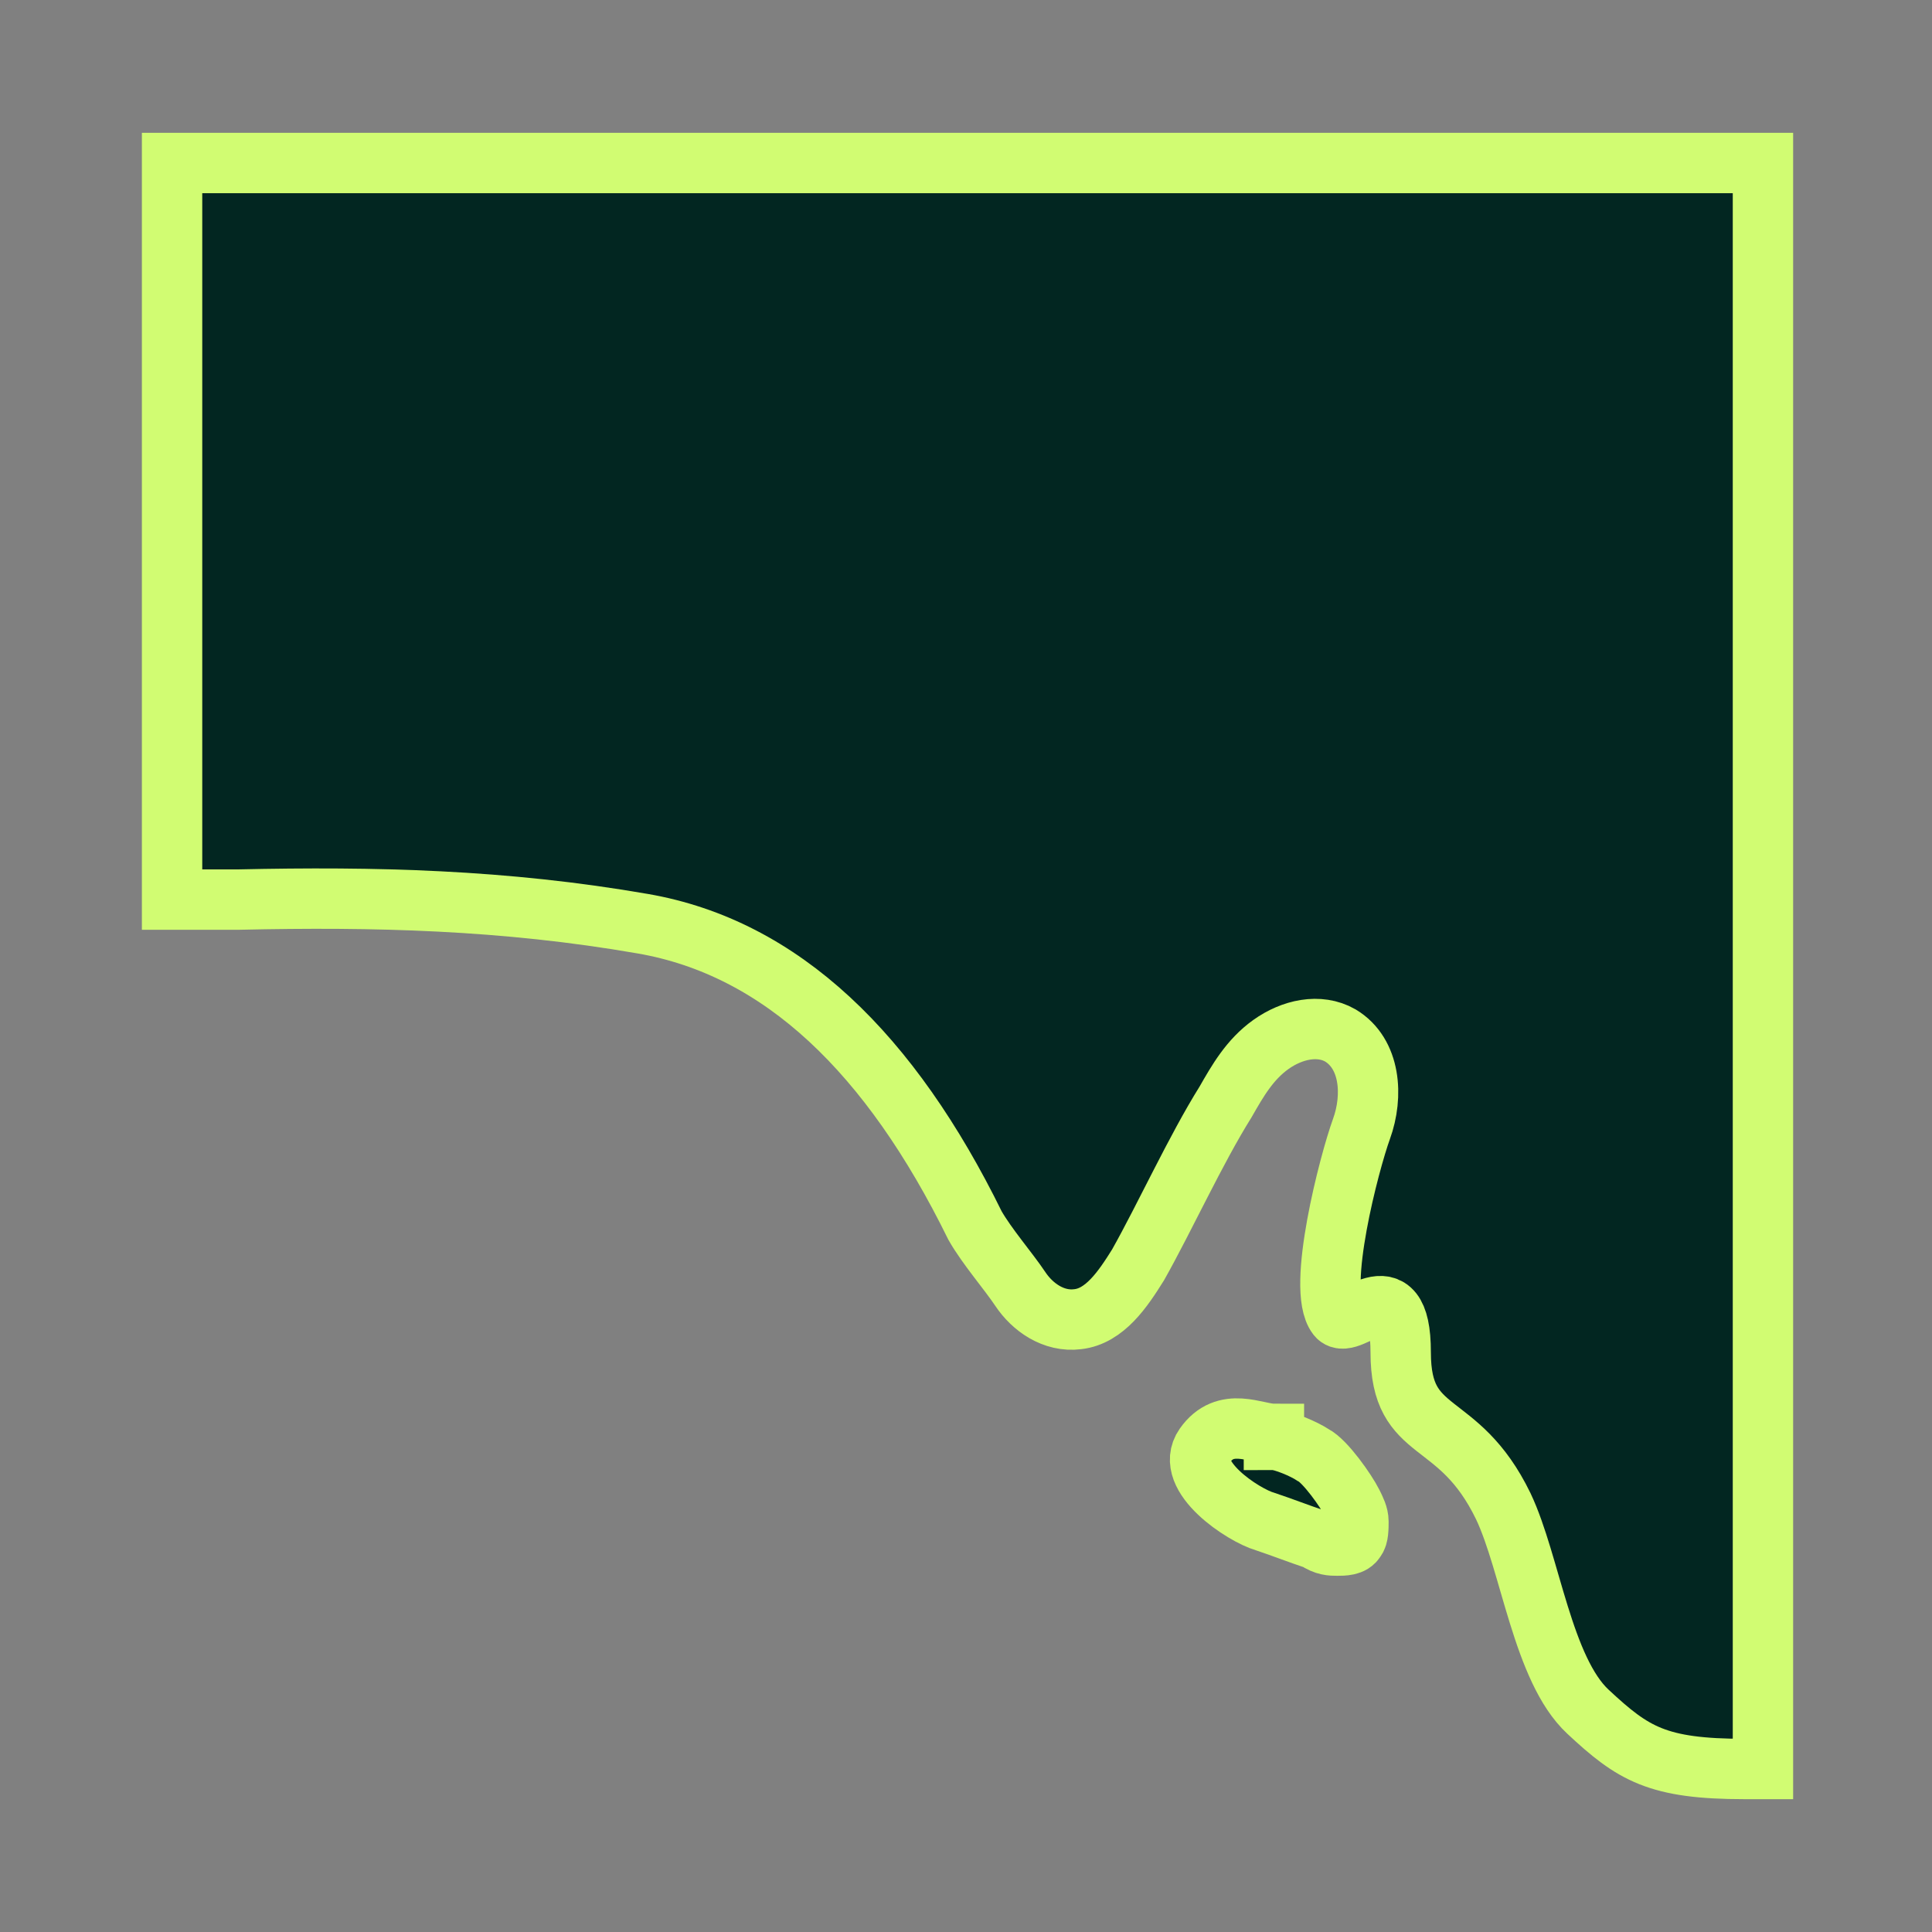<?xml version="1.0" encoding="UTF-8"?>
<svg id="Layer_1" xmlns="http://www.w3.org/2000/svg" version="1.1" viewBox="0 0 64 64">
  <rect x="0" y="0" width="64" height="64" fill="#808080" stroke="none"/>
  <!-- Generator: Adobe Illustrator 29.2.0, SVG Export Plug-In . SVG Version: 2.1.0 Build 108)  -->
  <defs>
    <style>
      .st0 {
        fill: #022621;
        stroke: #d1fc72;
        stroke-miterlimit: 10;
        stroke-width: 2px;
      }
    </style>
  </defs>
  <path class="st0" d="M5.7,29.8c0-12.8,0-24.4,0-24.4h52.7v53.2h-.6c-2.9,0-3.7-.5-5.2-1.9s-1.9-4.9-2.8-6.8c-1.5-3.1-3.4-2.2-3.4-5.1s-1.7-.7-2.1-1.2c-.7-.9.4-5.1.8-6.2s.3-2.5-.7-3.1c-.7-.4-1.6-.2-2.3.3s-1.1,1.2-1.5,1.9c-1,1.6-2,3.8-2.9,5.4-.5.8-1.1,1.7-2,1.8-.8.1-1.5-.4-1.9-1s-1.1-1.4-1.5-2.1c-2.8-5.7-6.4-9.2-11-10s-8.9-.9-13.4-.8h-2.2Z"/>
  <path class="st0" d="M42.2,47.7c.3,0,1,.3,1.3.5.4.2,1.1,1.2,1.3,1.6.1.2.2.4.2.6s0,.5-.1.6c-.1.2-.4.2-.6.2s-.4,0-.7-.2c-.6-.2-1.1-.4-1.7-.6-.7-.2-2.7-1.5-2-2.5s1.7-.4,2.3-.4Z"/>
</svg>